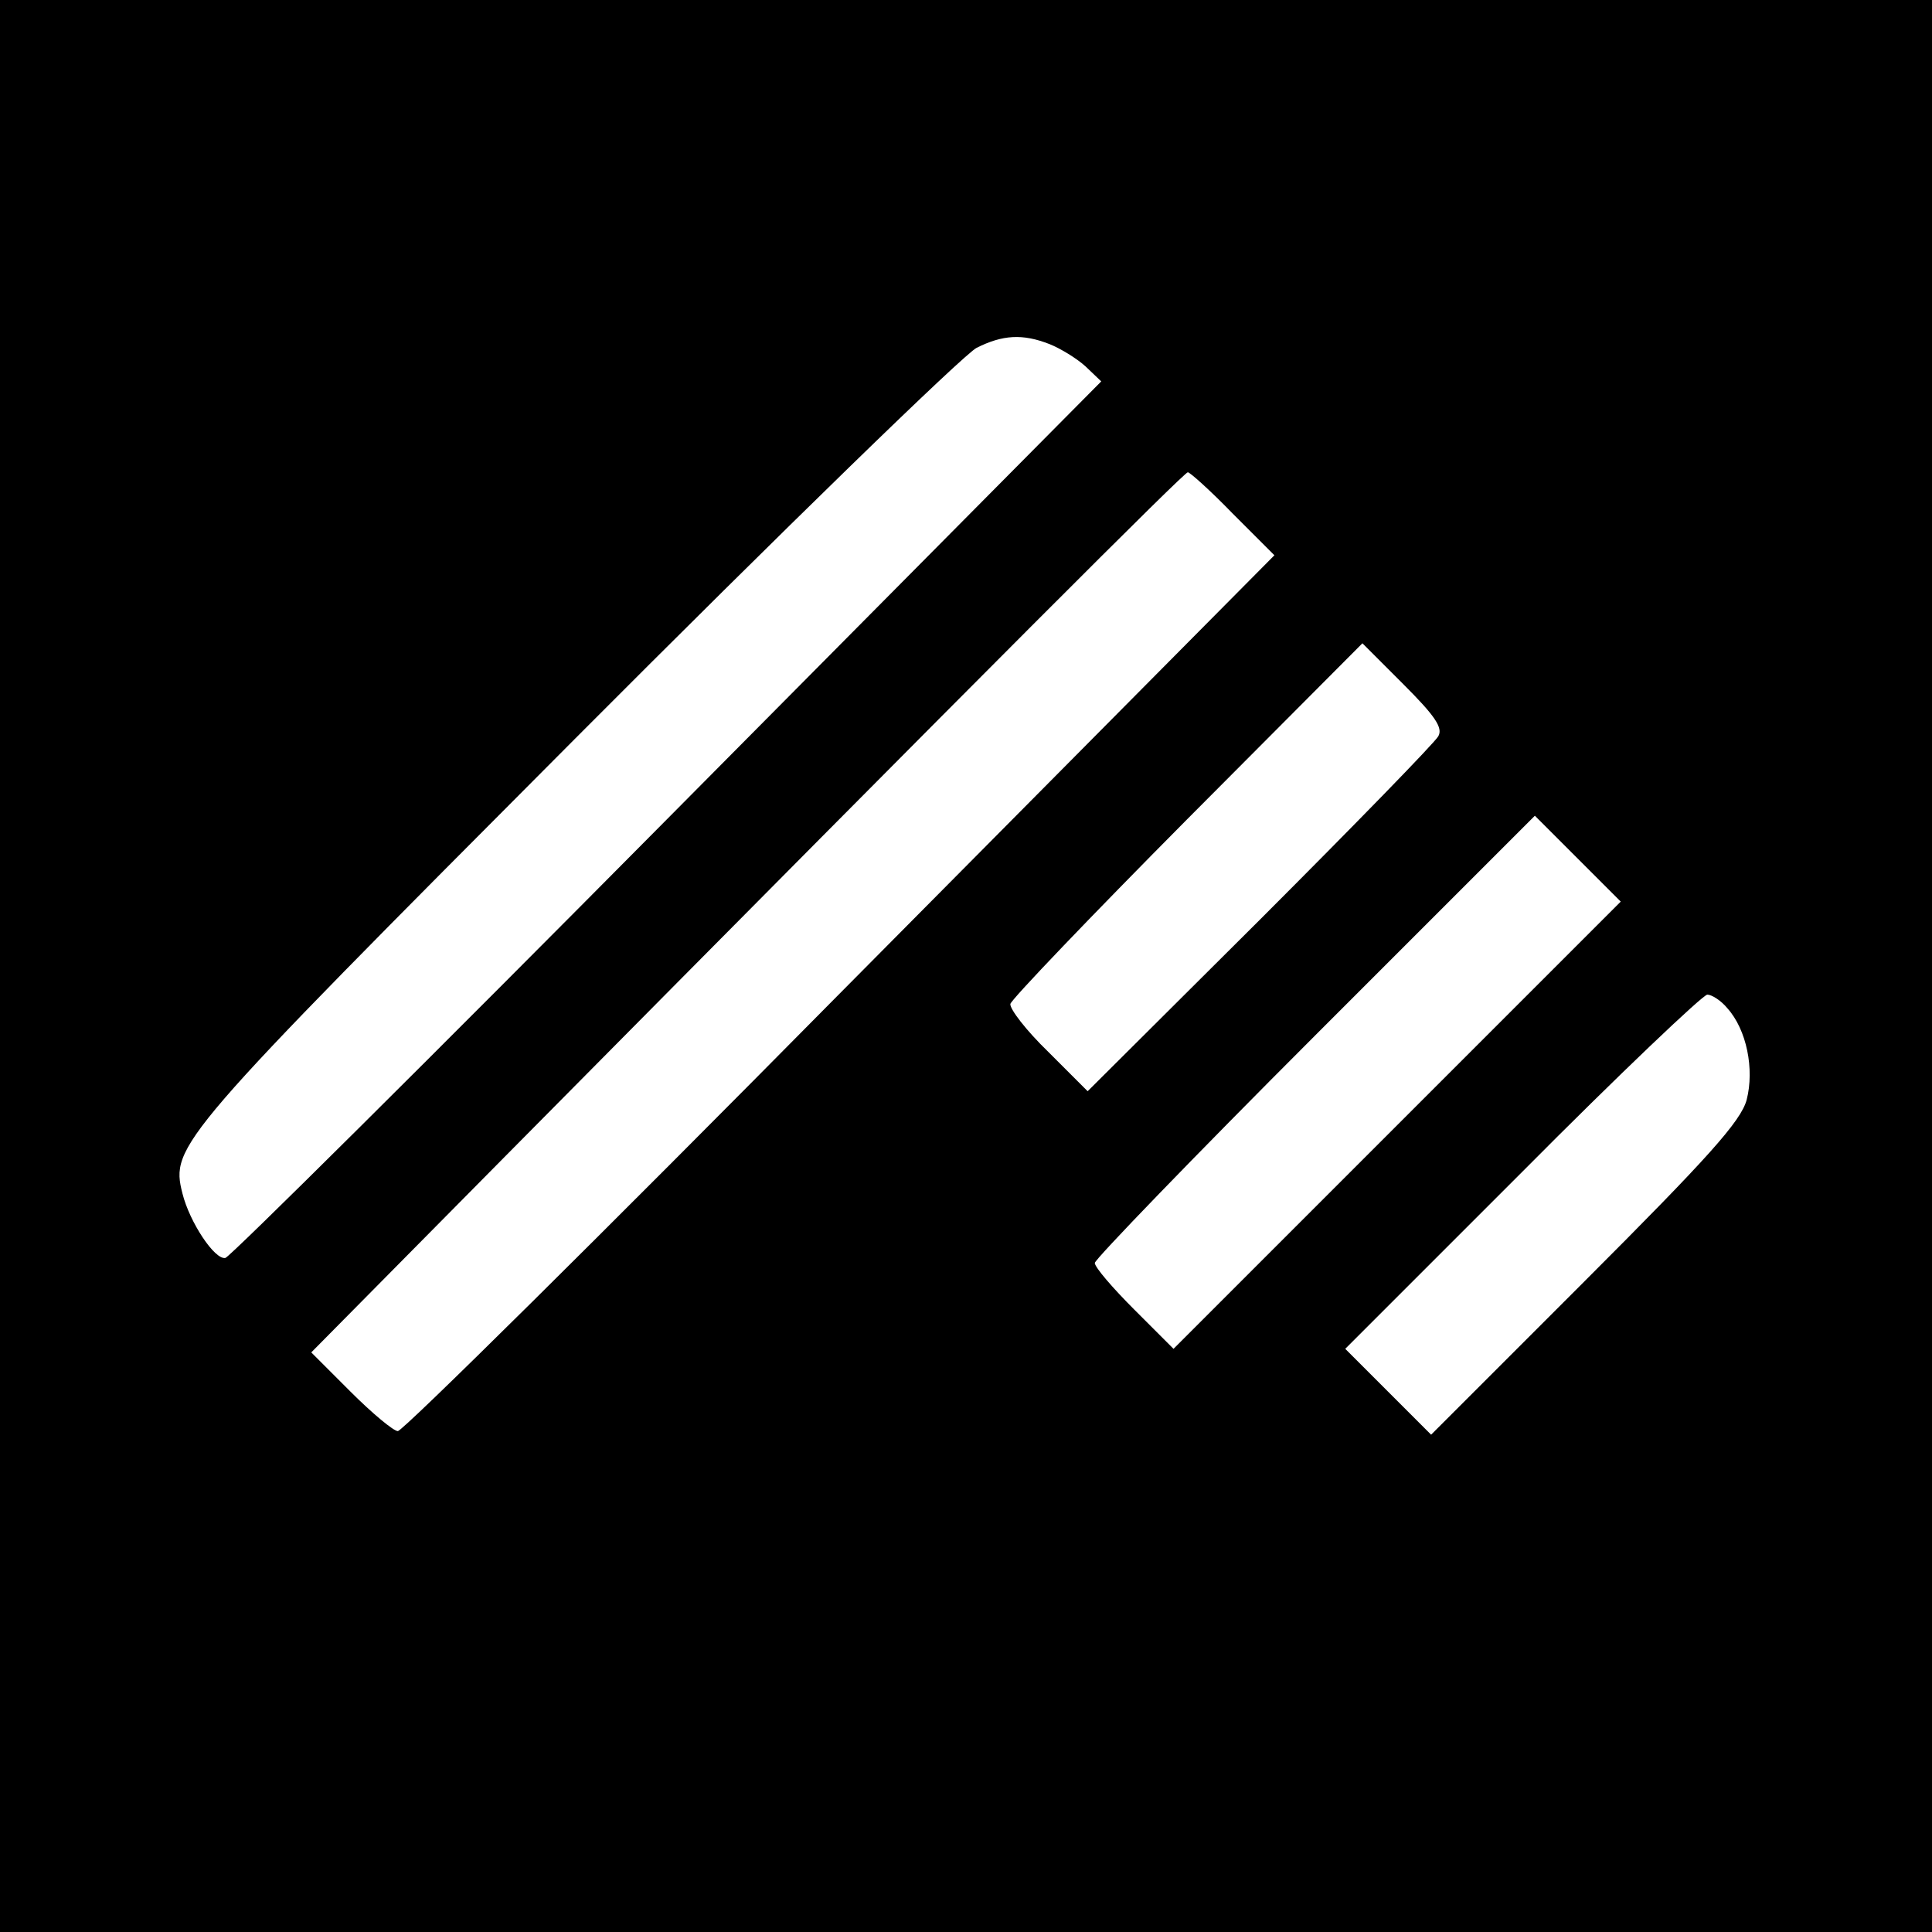 <?xml version="1.0" standalone="no"?>
<!DOCTYPE svg PUBLIC "-//W3C//DTD SVG 20010904//EN"
 "http://www.w3.org/TR/2001/REC-SVG-20010904/DTD/svg10.dtd">
<svg version="1.0" xmlns="http://www.w3.org/2000/svg"
 width="270pt" height="270pt" viewBox="0 0 270 270"
 preserveAspectRatio="xMidYMid meet">
<g transform="translate(0,270) scale(0.1,-0.1)"
fill="#000000" stroke="none">
<path d="M0 1350 l0 -1350 1350 0 1350 0 0 1350 0 1350 -1350 0 -1350 0 0
-1350z m1467 869 c15 -6 38 -20 50 -31 l22 -21 -606 -611 c-333 -336 -611
-612 -618 -614 -15 -3 -50 50 -60 90 -17 67 -8 77 548 635 292 293 545 539
562 547 36 18 64 20 102 5z m256 -237 l58 -58 -607 -612 c-333 -337 -611 -612
-618 -612 -6 0 -36 25 -66 55 l-55 55 270 273 c694 701 950 957 955 957 3 0
32 -26 63 -58z m287 -311 c-5 -9 -117 -124 -249 -256 l-241 -240 -55 55 c-31
30 -54 60 -53 67 2 7 113 123 247 258 l245 246 57 -57 c44 -44 56 -61 49 -73z
m-57 -543 l-313 -313 -55 55 c-30 30 -55 59 -55 65 0 5 138 148 307 317 l308
308 60 -60 60 -60 -312 -312z m461 163 c27 -30 38 -85 27 -128 -8 -30 -55 -82
-226 -253 l-215 -215 -60 60 -60 60 247 247 c136 137 253 248 259 248 6 0 19
-8 28 -19z"/>
</g>
</svg>
